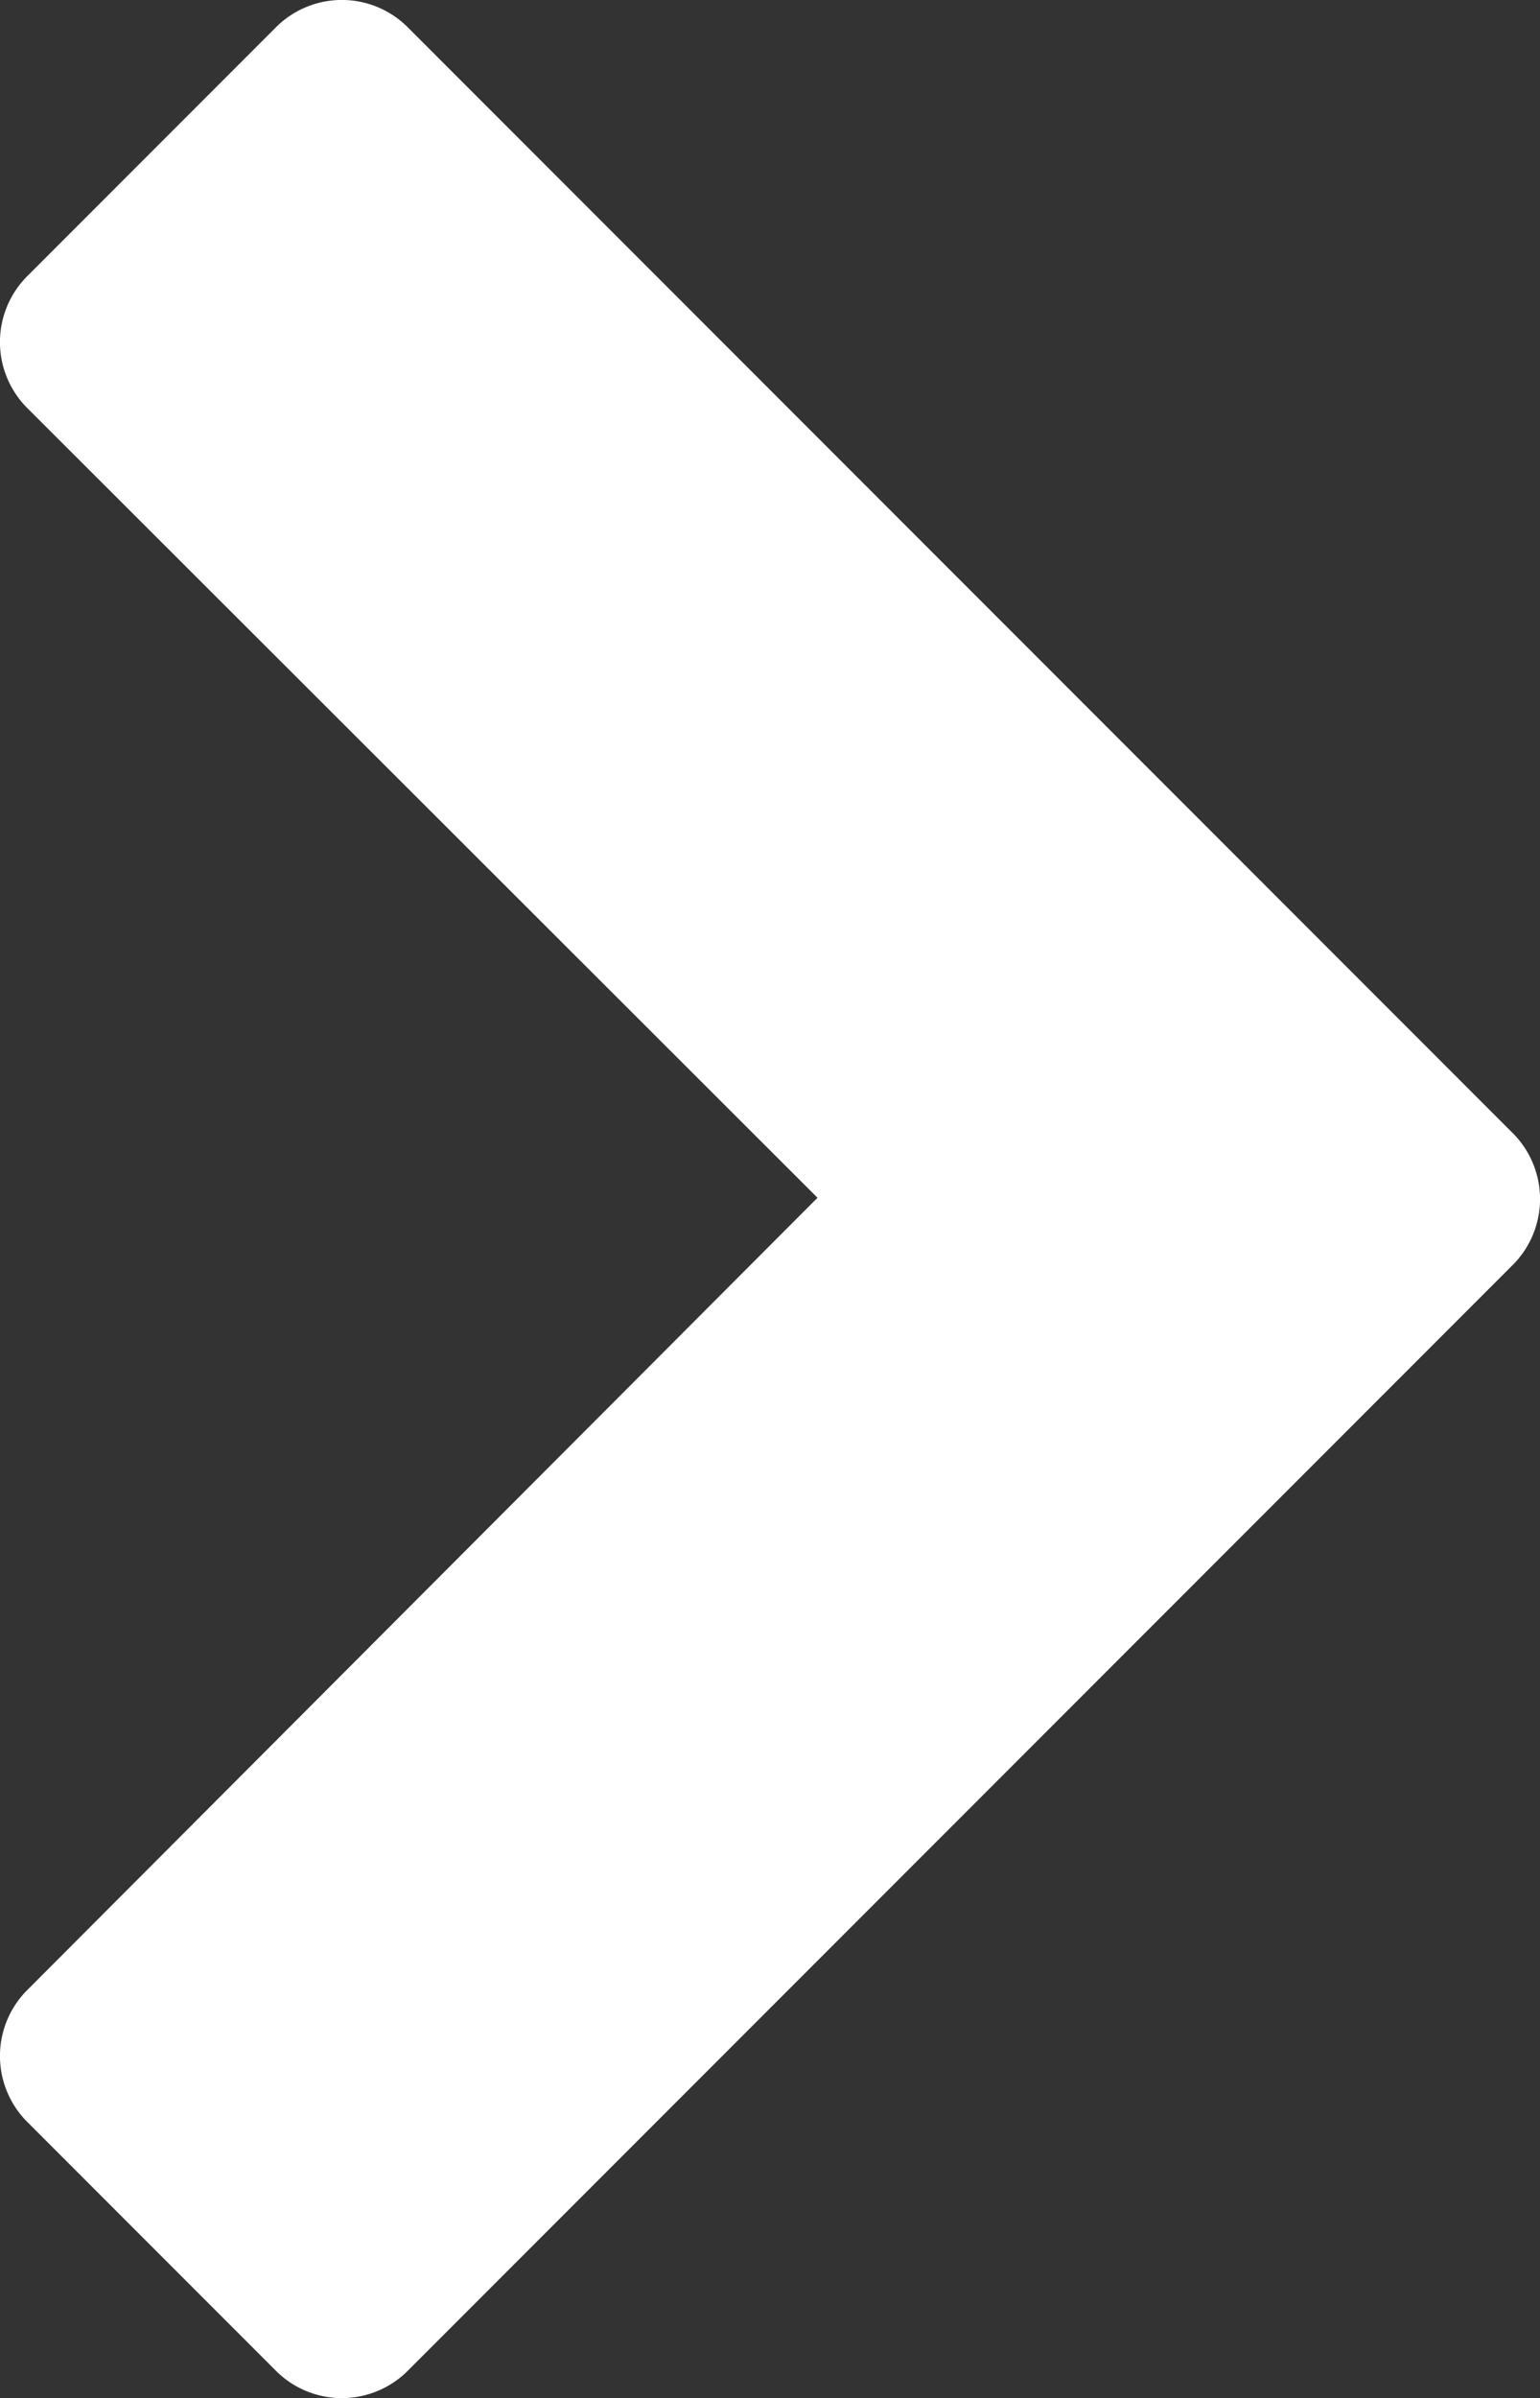 <svg id="icon_c_chevron" data-name="icon/c/chevron" xmlns="http://www.w3.org/2000/svg" width="4.246" height="6.607" viewBox="0 0 4.246 6.607">
  <rect x="0" y="0" width="4.246" height="6.607" fill="#333333" stroke="none"/>
  <path id="fa-chevron-right" d="M4.168,3.488,1.127,6.529a.257.257,0,0,1-.369,0l-.68-.68a.257.257,0,0,1,0-.369L2.254,3.3.078,1.127a.257.257,0,0,1,0-.369l.68-.68a.257.257,0,0,1,.369,0L4.168,3.119a.257.257,0,0,1,0,.369Z" fill="#fff"/>
</svg>
